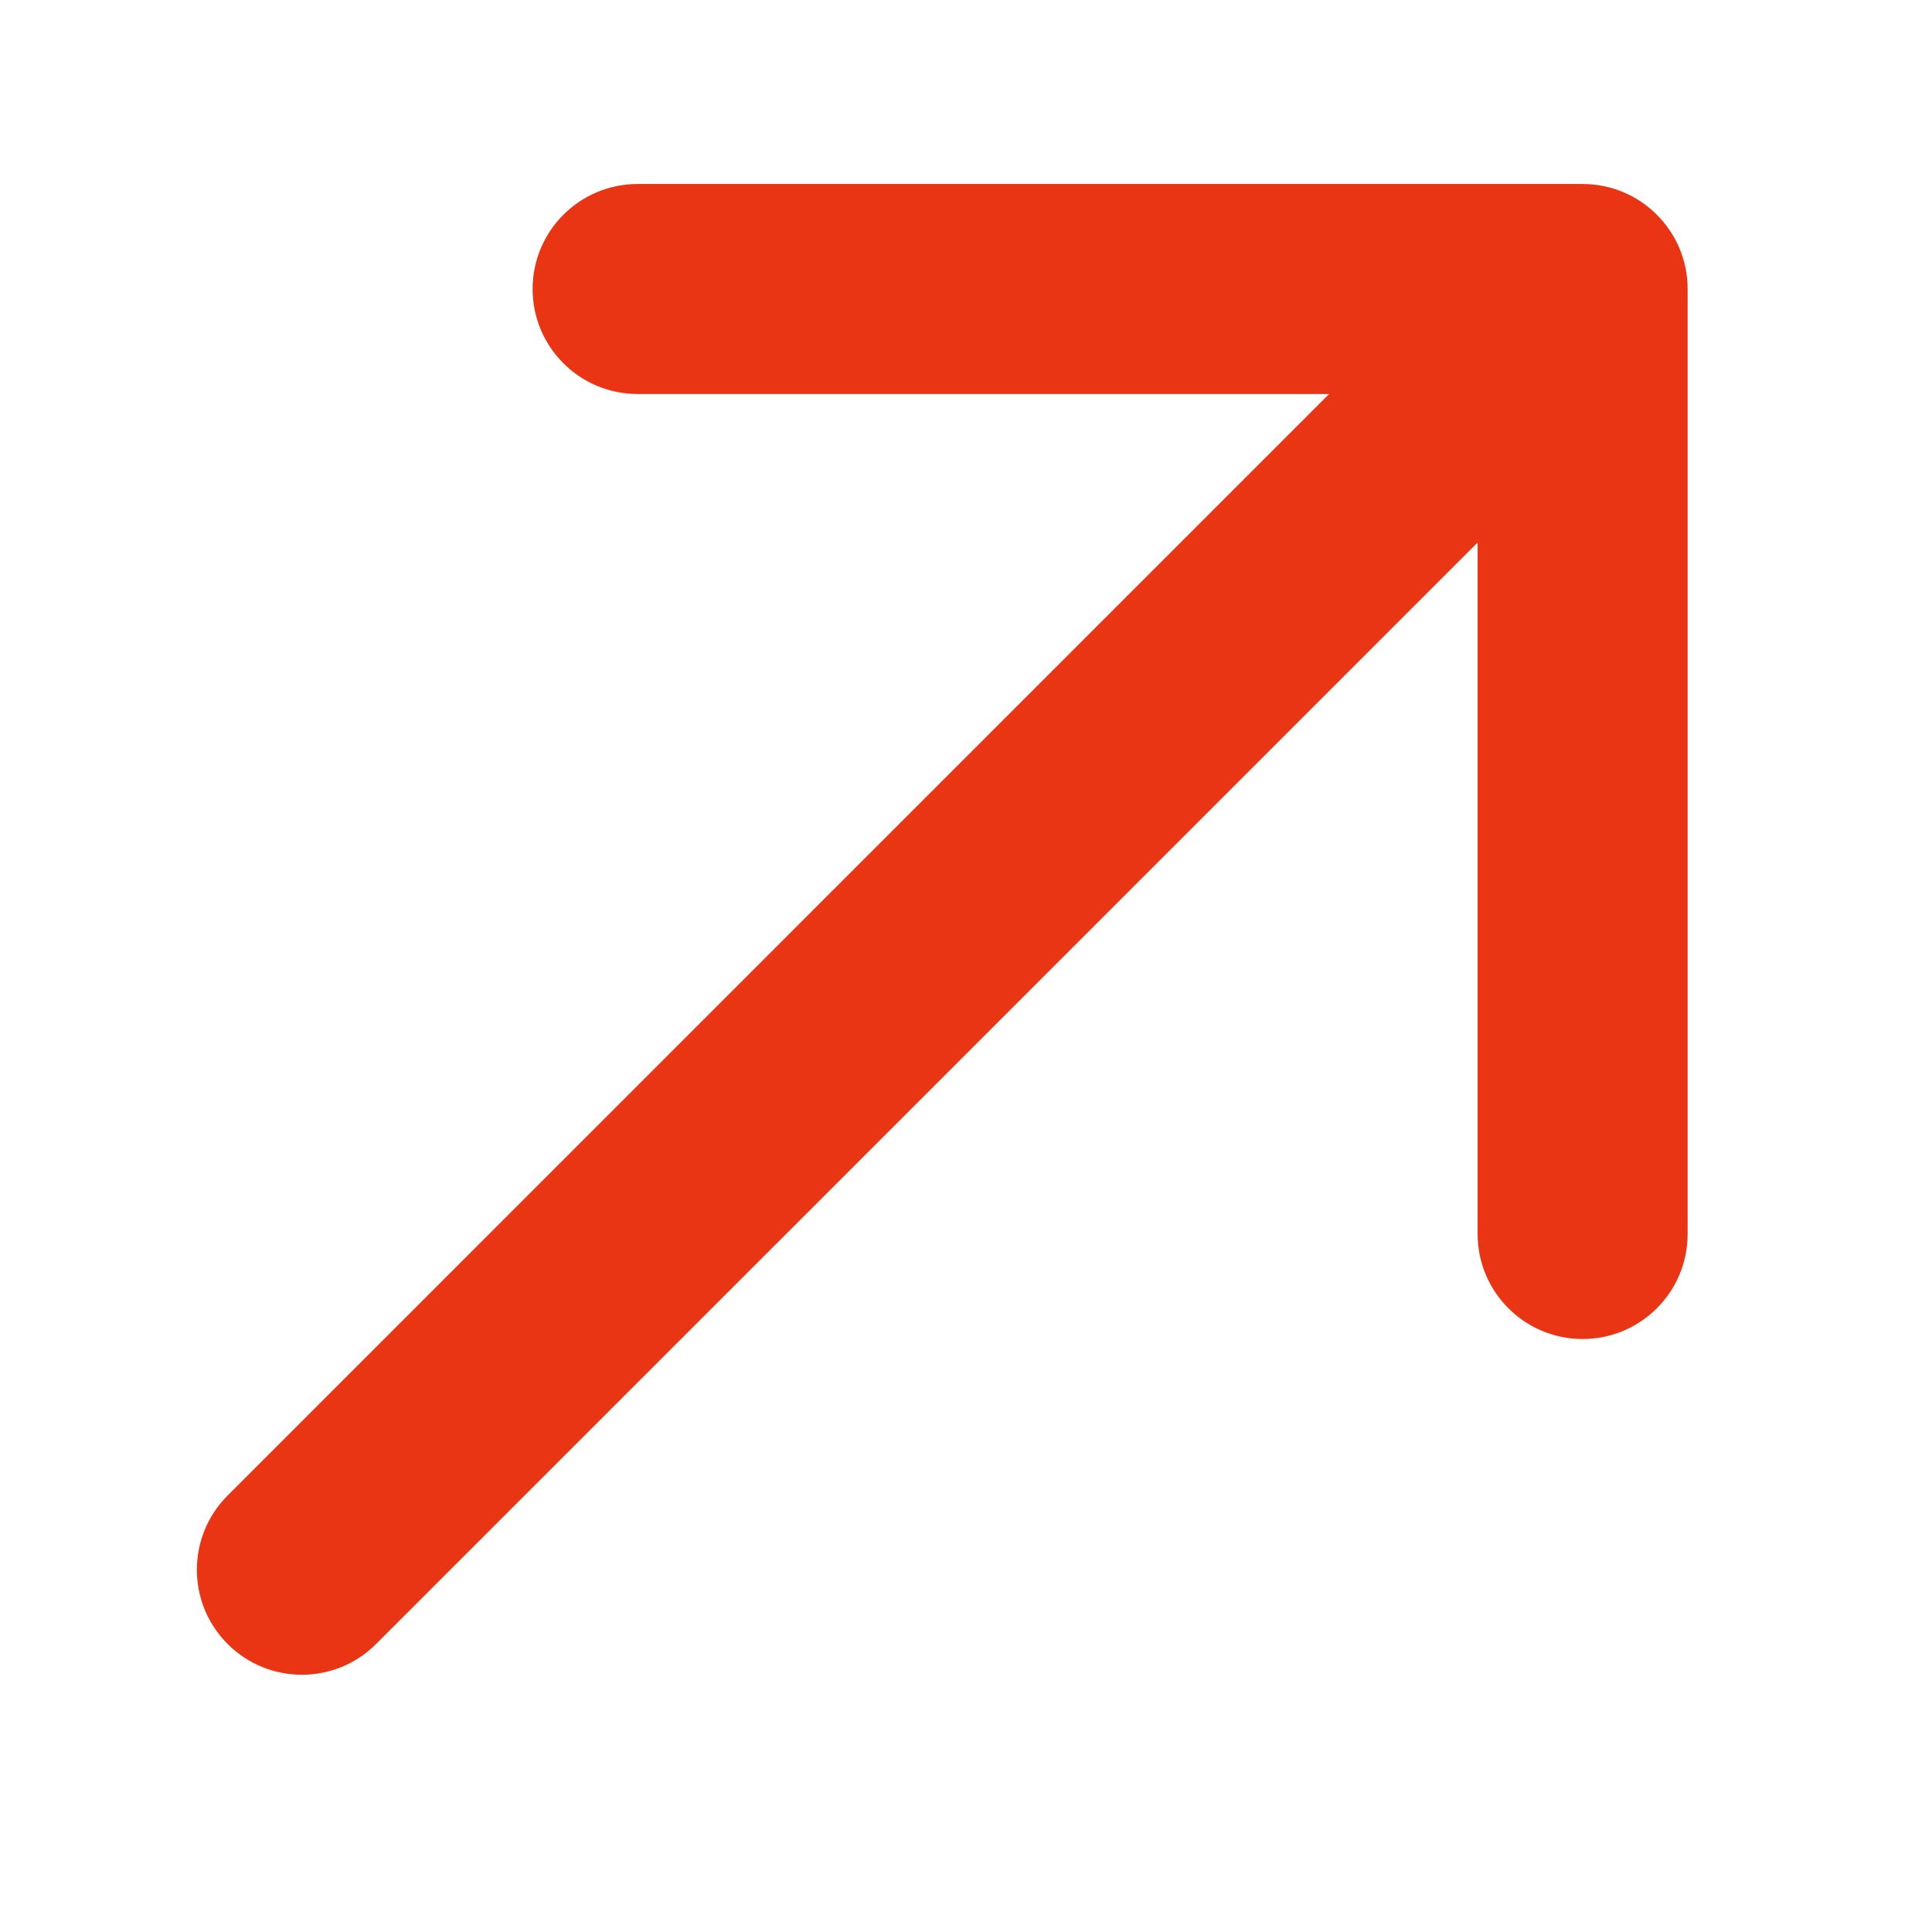 <?xml version="1.0" encoding="UTF-8"?> <svg xmlns="http://www.w3.org/2000/svg" width="92" height="92" viewBox="0 0 92 92" fill="none"><path d="M10.839 71.215C8.887 73.167 8.887 76.333 10.839 78.285C12.792 80.238 15.958 80.238 17.91 78.285L10.839 71.215ZM80.363 13.762C80.363 11.001 78.124 8.762 75.363 8.762H30.363C27.602 8.762 25.363 11.001 25.363 13.762C25.363 16.523 27.602 18.762 30.363 18.762H70.363V58.762C70.363 61.523 72.602 63.762 75.363 63.762C78.124 63.762 80.363 61.523 80.363 58.762V13.762ZM17.91 78.285L78.898 17.298L71.827 10.226L10.839 71.215L17.91 78.285Z" fill="#E93514"></path></svg> 